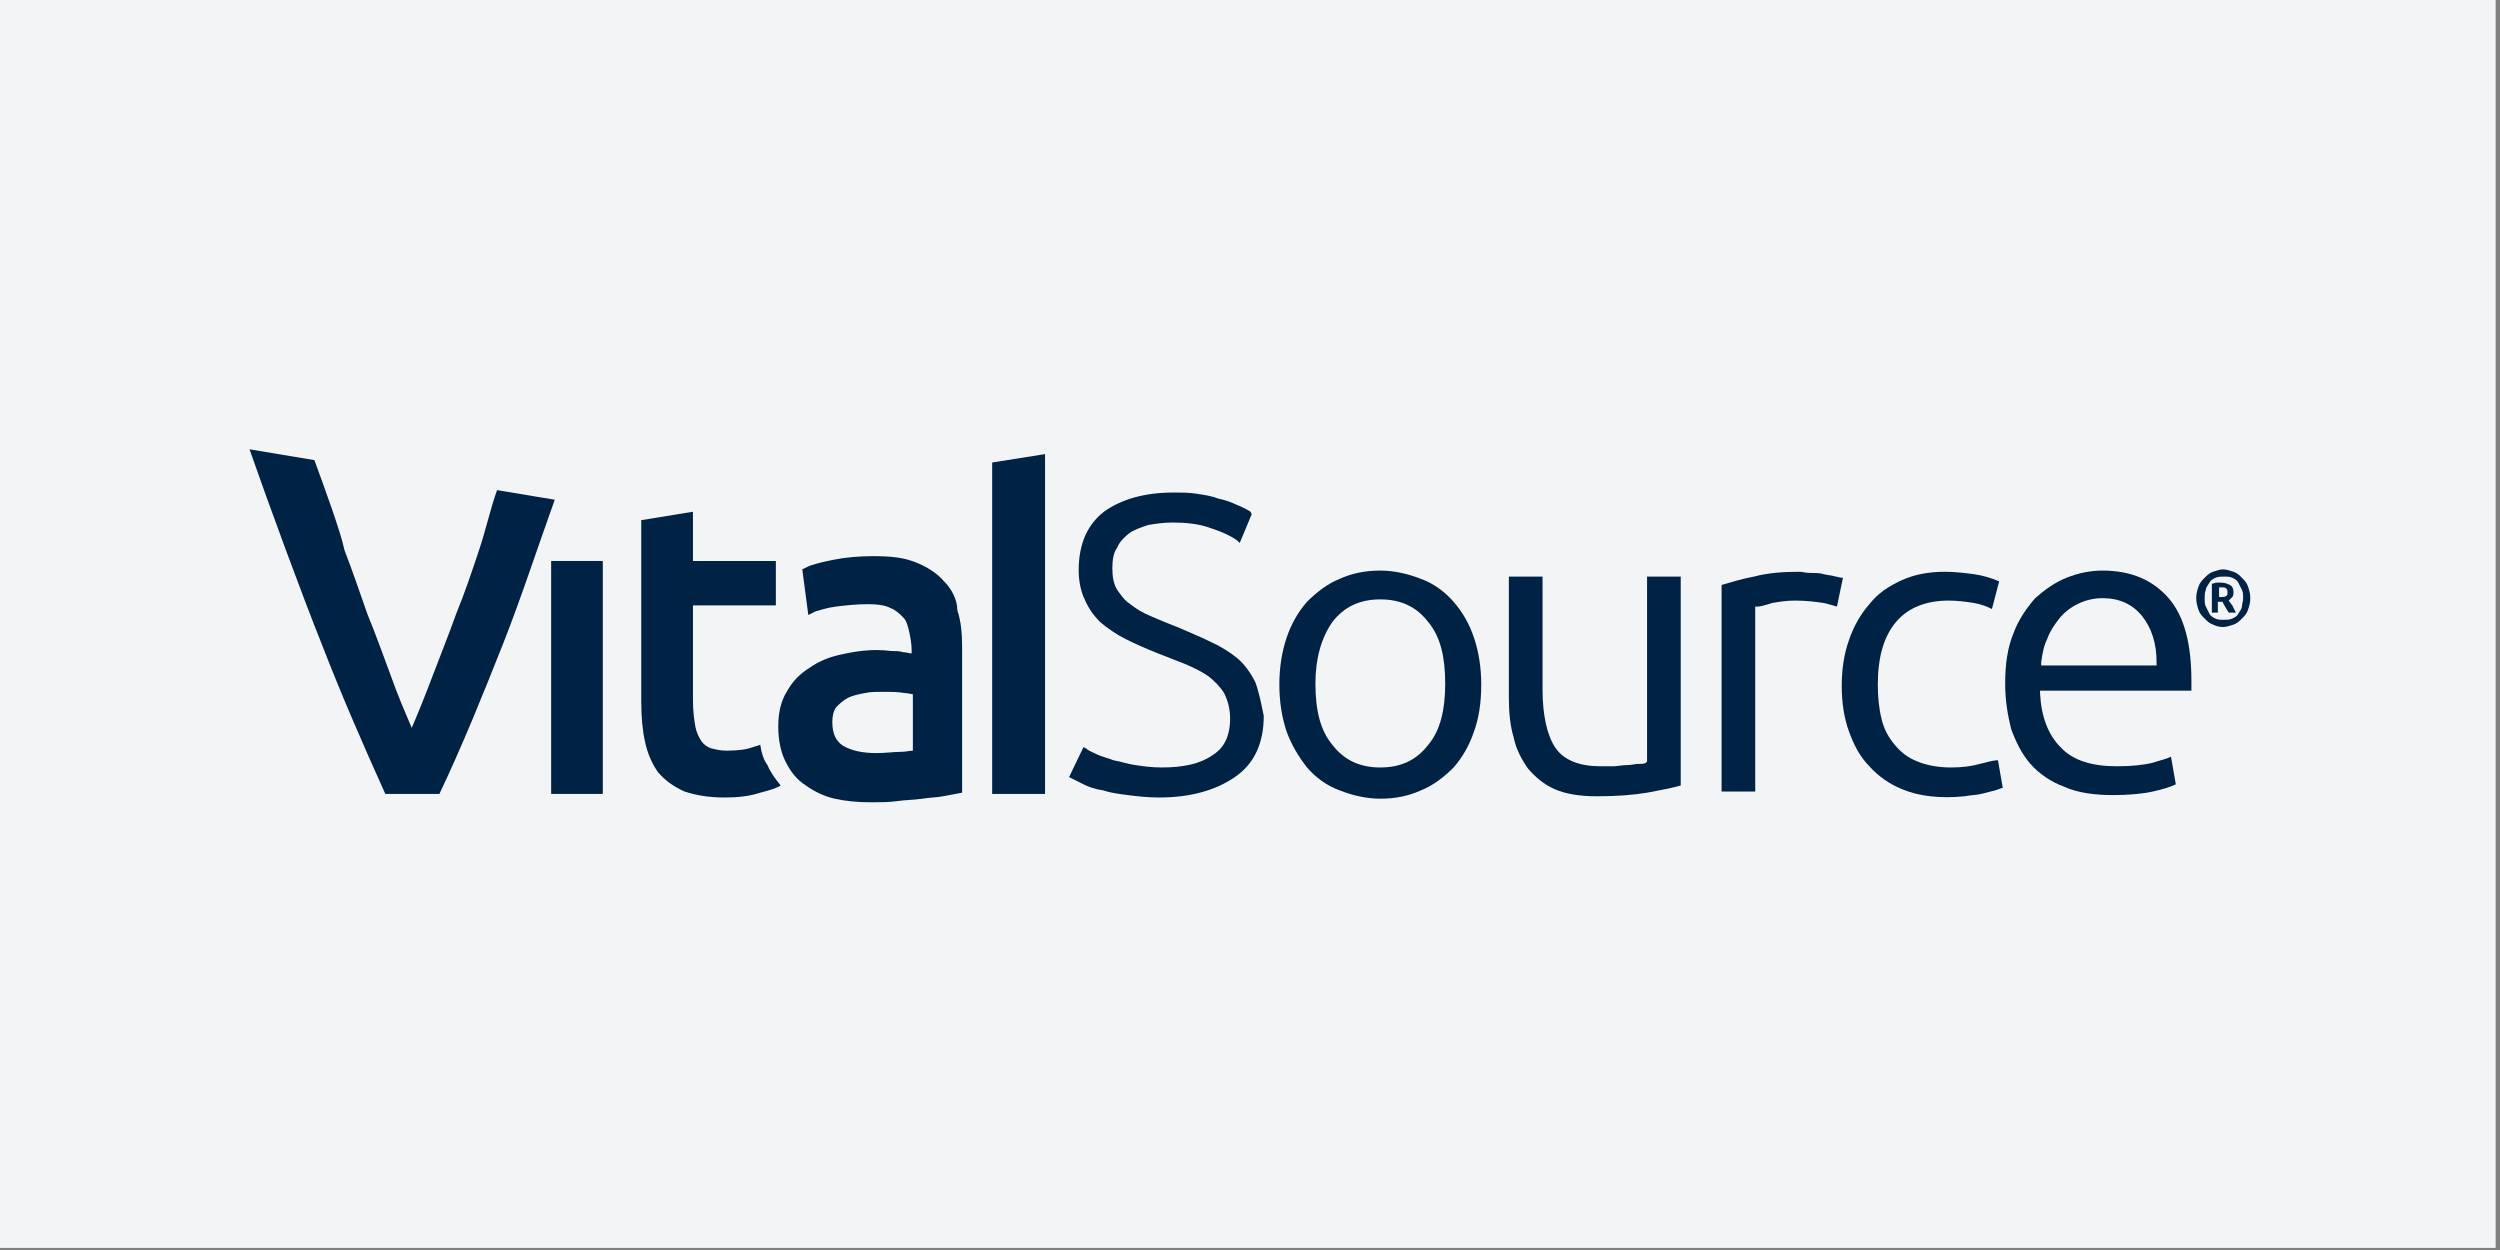 <svg version="1.0" preserveAspectRatio="xMidYMid meet" height="181" viewBox="0 0 271.5 135.75" zoomAndPan="magnify" width="362" xmlns:xlink="http://www.w3.org/1999/xlink" xmlns="http://www.w3.org/2000/svg"><rect x="0" y="0" width="271.5" height="135.75" fill="#808080" stroke="none"/><defs><clipPath id="acc4425a4c"><path clip-rule="nonzero" d="M 0 0 L 271 0 L 271 135.5 L 0 135.5 Z M 0 0"></path></clipPath></defs><g clip-path="url(#acc4425a4c)"><path fill-rule="nonzero" fill-opacity="1" d="M 0 0 L 271 0 L 271 135.5 L 0 135.5 Z M 0 0" fill="#ffffff"></path><path fill-rule="nonzero" fill-opacity="1" d="M 0 0 L 271 0 L 271 135.5 L 0 135.5 Z M 0 0" fill="#f2f4f5"></path></g><path fill-rule="nonzero" fill-opacity="1" d="M 59.855 60.922 L 65.465 60.922 L 65.465 86.219 L 59.855 86.219 Z M 59.855 60.922" fill="#002244"></path><path fill-rule="nonzero" fill-opacity="1" d="M 102.527 63.137 C 101.746 62.223 100.703 61.574 99.398 61.051 C 98.09 60.531 96.656 60.398 94.828 60.398 C 93.262 60.398 91.828 60.531 90.523 60.789 C 89.219 61.051 88.172 61.312 87.652 61.574 L 87.129 61.832 L 87.781 66.789 L 88.566 66.398 C 89.086 66.266 89.738 66.008 90.785 65.875 C 91.828 65.746 93.004 65.613 94.309 65.613 C 95.352 65.613 96.133 65.746 96.656 66.008 C 97.309 66.266 97.699 66.656 98.09 67.051 C 98.484 67.441 98.613 68.094 98.742 68.613 C 98.875 69.266 99.004 69.918 99.004 70.57 L 99.004 70.961 C 98.742 70.961 98.484 70.832 98.09 70.832 C 97.699 70.699 97.18 70.699 96.785 70.699 C 94.828 70.441 93 70.699 91.305 71.09 C 90 71.352 88.824 71.875 87.914 72.527 C 86.867 73.18 86.086 73.961 85.434 75.133 C 84.781 76.176 84.52 77.48 84.52 78.914 C 84.52 80.348 84.781 81.652 85.301 82.695 C 85.824 83.738 86.477 84.652 87.52 85.305 C 88.434 85.957 89.477 86.477 90.652 86.738 C 91.828 87 93.133 87.129 94.566 87.129 C 95.48 87.129 96.527 87.129 97.438 87 C 98.352 86.871 99.266 86.871 100.18 86.738 C 100.961 86.609 101.746 86.609 102.398 86.477 L 104.484 86.086 L 104.484 70.18 C 104.484 68.746 104.355 67.441 103.965 66.266 C 103.965 65.094 103.312 63.918 102.527 63.137 M 99.137 75.395 L 99.137 81.523 C 98.742 81.523 98.352 81.652 97.832 81.652 C 97.047 81.652 96.133 81.785 95.219 81.785 C 93.656 81.785 92.48 81.523 91.566 81 C 90.785 80.48 90.391 79.699 90.391 78.395 C 90.391 77.742 90.523 77.219 90.785 76.828 C 91.176 76.438 91.566 76.047 92.09 75.785 C 92.609 75.523 93.262 75.395 93.914 75.266 C 94.566 75.133 95.219 75.133 95.871 75.133 C 96.785 75.133 97.57 75.133 98.223 75.266 C 98.613 75.266 99.004 75.395 99.137 75.395" fill="#002244"></path><path fill-rule="nonzero" fill-opacity="1" d="M 157.859 65.355 C 156.949 64.312 155.773 63.398 154.336 62.875 C 153.031 62.355 151.465 61.965 149.902 61.965 C 148.336 61.965 146.898 62.223 145.465 62.875 C 144.16 63.398 142.984 64.312 141.941 65.355 C 141.027 66.398 140.242 67.703 139.723 69.266 C 139.199 70.832 138.938 72.527 138.938 74.352 C 138.938 76.176 139.199 77.871 139.723 79.438 C 140.242 80.871 141.027 82.176 141.941 83.348 C 142.855 84.391 144.027 85.305 145.465 85.824 C 146.77 86.348 148.336 86.738 149.902 86.738 C 151.465 86.738 152.902 86.477 154.336 85.824 C 155.645 85.305 156.816 84.391 157.859 83.348 C 158.773 82.305 159.559 81 160.078 79.438 C 160.602 78.004 160.863 76.309 160.863 74.352 C 160.863 72.527 160.602 70.832 160.078 69.266 C 159.559 67.703 158.773 66.398 157.859 65.355 M 155.121 80.871 C 153.816 82.566 152.121 83.348 149.902 83.348 C 147.684 83.348 145.984 82.566 144.68 80.871 C 143.375 79.305 142.855 77.09 142.855 74.223 C 142.855 71.484 143.508 69.266 144.68 67.57 C 145.984 65.875 147.684 65.094 149.902 65.094 C 152.121 65.094 153.816 65.875 155.121 67.57 C 156.426 69.137 156.949 71.352 156.949 74.223 C 156.949 77.09 156.426 79.305 155.121 80.871" fill="#002244"></path><path fill-rule="nonzero" fill-opacity="1" d="M 175.219 83.219 C 174.695 83.219 174.176 83.219 173.781 83.219 C 171.562 83.219 169.867 82.566 168.953 81.262 C 168.039 79.957 167.52 77.742 167.52 74.871 L 167.52 62.617 L 163.863 62.617 L 163.863 75.785 C 163.863 77.352 163.996 78.785 164.387 80.09 C 164.648 81.395 165.301 82.566 165.953 83.48 C 166.734 84.391 167.648 85.176 168.824 85.695 C 169.996 86.219 171.562 86.477 173.391 86.477 C 175.48 86.477 177.305 86.348 178.871 86.086 C 180.309 85.824 181.613 85.566 182.527 85.305 L 182.527 62.617 L 178.871 62.617 L 178.871 82.695 L 178.742 82.828 C 178.609 82.957 178.352 82.957 177.957 82.957 C 177.566 82.957 177.176 83.086 176.785 83.086 C 176.133 83.086 175.609 83.219 175.219 83.219" fill="#002244"></path><path fill-rule="nonzero" fill-opacity="1" d="M 199.359 62.617 C 198.969 62.484 198.578 62.484 198.055 62.355 C 197.664 62.223 197.141 62.223 196.621 62.223 C 196.098 62.223 195.707 62.094 195.445 62.094 C 193.617 62.094 191.922 62.223 190.488 62.617 C 189.051 62.875 187.875 63.27 186.965 63.527 L 186.965 85.957 L 190.617 85.957 L 190.617 65.875 L 190.879 65.875 C 191.141 65.875 191.66 65.746 192.445 65.484 C 193.227 65.355 194.012 65.223 194.922 65.223 C 196.23 65.223 197.141 65.355 198.055 65.484 C 198.578 65.613 199.102 65.746 199.492 65.875 L 200.145 62.746 C 199.754 62.746 199.492 62.617 199.359 62.617" fill="#002244"></path><path fill-rule="nonzero" fill-opacity="1" d="M 215.02 82.957 C 214.109 83.219 213.062 83.348 211.891 83.348 C 210.453 83.348 209.148 83.086 208.234 82.695 C 207.191 82.305 206.406 81.652 205.754 80.871 C 205.102 80.09 204.582 79.176 204.32 78.004 C 204.059 76.961 203.93 75.656 203.93 74.352 C 203.93 71.352 204.582 69.137 205.887 67.57 C 207.191 66.008 209.148 65.223 211.629 65.223 C 212.543 65.223 213.586 65.355 214.367 65.484 C 215.152 65.613 215.805 65.875 216.324 66.137 L 217.109 63.137 C 216.195 62.746 215.281 62.484 214.367 62.355 C 213.324 62.223 212.281 62.094 211.238 62.094 C 209.539 62.094 207.973 62.355 206.539 63.008 C 205.102 63.66 203.93 64.441 203.016 65.613 C 202.102 66.656 201.32 67.961 200.797 69.527 C 200.273 70.961 200.012 72.656 200.012 74.48 C 200.012 76.309 200.273 78.004 200.797 79.438 C 201.32 80.871 201.973 82.176 203.016 83.219 C 203.93 84.262 205.234 85.176 206.539 85.695 C 208.367 86.477 210.715 86.738 213.324 86.477 C 213.977 86.348 214.629 86.348 215.152 86.219 C 215.672 86.086 216.195 85.957 216.719 85.824 C 217.109 85.695 217.371 85.566 217.5 85.566 L 216.98 82.566 C 216.324 82.566 215.672 82.828 215.02 82.957" fill="#002244"></path><path fill-rule="nonzero" fill-opacity="1" d="M 228.332 61.965 C 227.027 61.965 225.723 62.223 224.418 62.746 C 223.113 63.27 222.066 64.051 221.023 64.961 C 220.109 66.008 219.195 67.309 218.676 68.746 C 218.023 70.309 217.762 72.133 217.762 74.223 C 217.762 76.047 218.023 77.609 218.414 79.176 C 218.938 80.609 219.59 81.914 220.504 82.957 C 221.414 84 222.719 84.914 224.156 85.434 C 225.59 86.086 227.418 86.348 229.508 86.348 C 231.074 86.348 232.641 86.219 233.812 85.957 C 234.988 85.695 235.77 85.434 236.293 85.176 L 235.77 82.176 C 235.25 82.438 234.598 82.566 233.812 82.828 C 232.77 83.086 231.465 83.219 229.898 83.219 C 227.156 83.219 225.07 82.566 223.766 81.133 C 222.461 79.828 221.676 77.871 221.547 75.266 L 221.547 75.004 L 237.988 75.004 C 237.988 74.871 237.988 74.613 237.988 74.48 L 237.988 73.961 C 237.988 69.918 237.207 66.918 235.512 64.961 C 233.812 63.008 231.465 61.965 228.332 61.965 M 234.203 72.266 L 221.676 72.266 L 221.676 71.875 C 221.809 70.961 221.938 70.18 222.328 69.395 C 222.59 68.613 223.113 67.832 223.633 67.18 C 224.156 66.527 224.809 66.008 225.59 65.613 C 226.375 65.223 227.289 64.961 228.332 64.961 C 230.16 64.961 231.594 65.613 232.641 66.918 C 233.684 68.223 234.203 69.918 234.203 71.875 Z M 234.203 72.266" fill="#002244"></path><path fill-rule="nonzero" fill-opacity="1" d="M 82.562 80.871 C 82.301 81 82.172 81 81.777 81.133 C 81.125 81.395 80.082 81.523 78.906 81.523 C 78.254 81.523 77.734 81.395 77.211 81.262 C 76.82 81.133 76.43 80.871 76.168 80.48 C 75.906 80.09 75.645 79.566 75.516 78.914 C 75.383 78.133 75.254 77.219 75.254 76.047 L 75.254 65.746 L 84.258 65.746 L 84.258 60.922 L 75.254 60.922 L 75.254 55.574 L 69.641 56.488 L 69.641 76.176 C 69.641 77.871 69.773 79.305 70.035 80.48 C 70.293 81.785 70.816 82.957 71.469 83.871 C 72.254 84.781 73.164 85.434 74.34 85.957 C 75.516 86.348 76.949 86.609 78.648 86.609 C 80.082 86.609 81.387 86.477 82.562 86.086 C 83.605 85.824 84.391 85.566 84.781 85.305 C 84.258 84.652 83.738 84 83.344 83.086 C 82.953 82.566 82.691 81.785 82.562 80.871" fill="#002244"></path><path fill-rule="nonzero" fill-opacity="1" d="M 53.98 53.227 C 53.199 55.445 52.809 57.398 52.023 59.746 C 51.242 62.094 50.457 64.441 49.543 66.656 C 48.762 68.875 47.848 71.09 47.066 73.18 C 46.281 75.266 45.5 77.219 44.715 79.047 C 43.934 77.219 43.148 75.395 42.367 73.18 C 41.586 71.09 40.801 68.875 39.887 66.656 C 39.105 64.441 38.32 62.094 37.41 59.746 C 37.016 57.793 35.191 52.836 34.145 49.969 L 27.098 48.793 C 29.188 54.793 32.84 64.703 34.93 69.918 C 37.148 75.656 39.496 81 41.844 86.219 L 47.719 86.219 C 50.199 81 52.414 75.523 54.633 69.918 C 56.594 64.961 58.418 59.355 60.246 54.27 Z M 53.98 53.227" fill="#002244"></path><path fill-rule="nonzero" fill-opacity="1" d="M 107.75 50.227 L 107.75 86.219 L 113.492 86.219 L 113.492 49.316 Z M 107.75 50.227" fill="#002244"></path><path fill-rule="nonzero" fill-opacity="1" d="M 136.328 74.09 C 135.805 73.047 135.152 72.133 134.371 71.484 C 133.59 70.832 132.543 70.18 131.371 69.656 C 130.324 69.137 129.02 68.613 127.848 68.094 C 126.801 67.703 125.887 67.309 124.977 66.918 C 124.062 66.527 123.41 66.137 122.758 65.613 C 122.105 65.223 121.711 64.57 121.32 64.051 C 120.93 63.398 120.801 62.617 120.801 61.703 C 120.801 60.789 120.93 60.008 121.32 59.484 C 121.582 58.836 122.105 58.312 122.625 57.922 C 123.148 57.531 123.93 57.27 124.715 57.008 C 125.496 56.879 126.41 56.746 127.324 56.746 C 128.758 56.746 130.066 56.879 131.238 57.27 C 132.414 57.66 133.457 58.051 134.371 58.703 L 134.633 58.965 L 135.938 55.836 L 135.805 55.574 C 135.414 55.312 134.895 55.055 134.242 54.793 C 133.719 54.531 132.934 54.27 132.281 54.141 C 131.629 53.879 130.848 53.75 129.934 53.617 C 129.152 53.488 128.238 53.488 127.453 53.488 C 124.191 53.488 121.711 54.27 119.887 55.574 C 118.059 57.008 117.145 59.094 117.145 61.965 C 117.145 63.137 117.406 64.312 117.797 65.094 C 118.188 66.008 118.711 66.789 119.492 67.57 C 120.277 68.223 121.191 68.875 122.234 69.395 C 123.277 69.918 124.453 70.441 125.758 70.961 C 126.801 71.352 127.715 71.742 128.758 72.133 C 129.672 72.527 130.457 72.918 131.238 73.438 C 131.891 73.961 132.543 74.613 132.934 75.266 C 133.328 76.047 133.59 76.961 133.59 78.004 C 133.59 79.957 132.934 81.262 131.629 82.043 C 130.324 82.957 128.5 83.348 126.148 83.348 C 125.105 83.348 124.191 83.219 123.277 83.086 C 122.363 82.957 121.711 82.695 120.93 82.566 C 120.277 82.305 119.625 82.176 119.102 81.914 C 118.582 81.652 118.188 81.523 117.93 81.262 L 117.668 81.133 L 116.102 84.391 L 116.363 84.523 C 116.621 84.652 117.145 84.914 117.668 85.176 C 118.188 85.434 118.84 85.695 119.754 85.824 C 120.539 86.086 121.453 86.219 122.496 86.348 C 123.539 86.477 124.582 86.609 125.887 86.609 C 129.281 86.609 132.023 85.824 134.109 84.391 C 136.199 82.957 137.242 80.742 137.242 77.742 C 136.98 76.438 136.719 75.133 136.328 74.09" fill="#002244"></path><path fill-rule="nonzero" fill-opacity="1" d="M 244.383 64.961 C 244.383 65.484 244.254 65.875 244.121 66.266 C 243.992 66.656 243.73 66.918 243.469 67.18 C 243.211 67.441 242.949 67.703 242.559 67.832 C 242.164 67.961 241.773 68.094 241.383 68.094 C 240.992 68.094 240.598 67.961 240.34 67.832 C 239.945 67.703 239.688 67.441 239.426 67.18 C 239.164 66.918 238.902 66.656 238.773 66.266 C 238.641 65.875 238.512 65.484 238.512 64.961 C 238.512 64.441 238.641 64.051 238.773 63.66 C 238.902 63.27 239.164 63.008 239.426 62.746 C 239.688 62.484 239.945 62.223 240.34 62.094 C 240.73 61.965 241.121 61.832 241.383 61.832 C 241.773 61.832 242.164 61.965 242.559 62.094 C 242.949 62.223 243.211 62.484 243.469 62.746 C 243.73 63.008 243.992 63.27 244.121 63.66 C 244.254 64.051 244.383 64.441 244.383 64.961 M 243.602 64.961 C 243.602 64.57 243.602 64.312 243.469 64.051 C 243.34 63.789 243.211 63.527 243.078 63.27 C 242.949 63.008 242.688 62.875 242.426 62.746 C 242.164 62.617 241.906 62.617 241.512 62.617 C 241.25 62.617 240.859 62.617 240.598 62.746 C 240.34 62.875 240.078 63.008 239.945 63.27 C 239.816 63.527 239.555 63.789 239.555 64.051 C 239.426 64.312 239.426 64.703 239.426 64.961 C 239.426 65.355 239.426 65.613 239.555 65.875 C 239.688 66.137 239.816 66.398 239.945 66.656 C 240.078 66.918 240.34 67.051 240.598 67.18 C 240.859 67.309 241.121 67.309 241.512 67.309 C 241.773 67.309 242.164 67.309 242.426 67.18 C 242.688 67.051 242.949 66.918 243.078 66.656 C 243.211 66.398 243.469 66.137 243.469 65.875 C 243.469 65.613 243.602 65.355 243.602 64.961 M 242.035 66.527 C 241.906 66.266 241.773 66.137 241.645 65.875 C 241.512 65.613 241.383 65.484 241.383 65.355 L 240.859 65.355 L 240.859 66.527 L 240.207 66.527 L 240.207 63.398 C 240.34 63.398 240.598 63.27 240.73 63.27 C 240.859 63.27 240.992 63.27 241.121 63.27 C 241.645 63.27 241.906 63.398 242.164 63.527 C 242.426 63.66 242.559 63.918 242.559 64.312 C 242.559 64.441 242.559 64.703 242.426 64.832 C 242.297 64.961 242.164 65.094 242.035 65.223 C 242.164 65.355 242.297 65.613 242.426 65.746 C 242.559 66.008 242.688 66.266 242.816 66.527 Z M 240.992 64.832 L 241.25 64.832 C 241.512 64.832 241.645 64.832 241.773 64.703 C 241.906 64.703 241.906 64.57 241.906 64.312 C 241.906 64.18 241.906 64.051 241.773 63.918 C 241.645 63.789 241.512 63.789 241.25 63.789 L 241.121 63.789 C 241.121 63.789 240.992 63.789 240.992 63.789 Z M 240.992 64.832" fill="#002244"></path></svg>